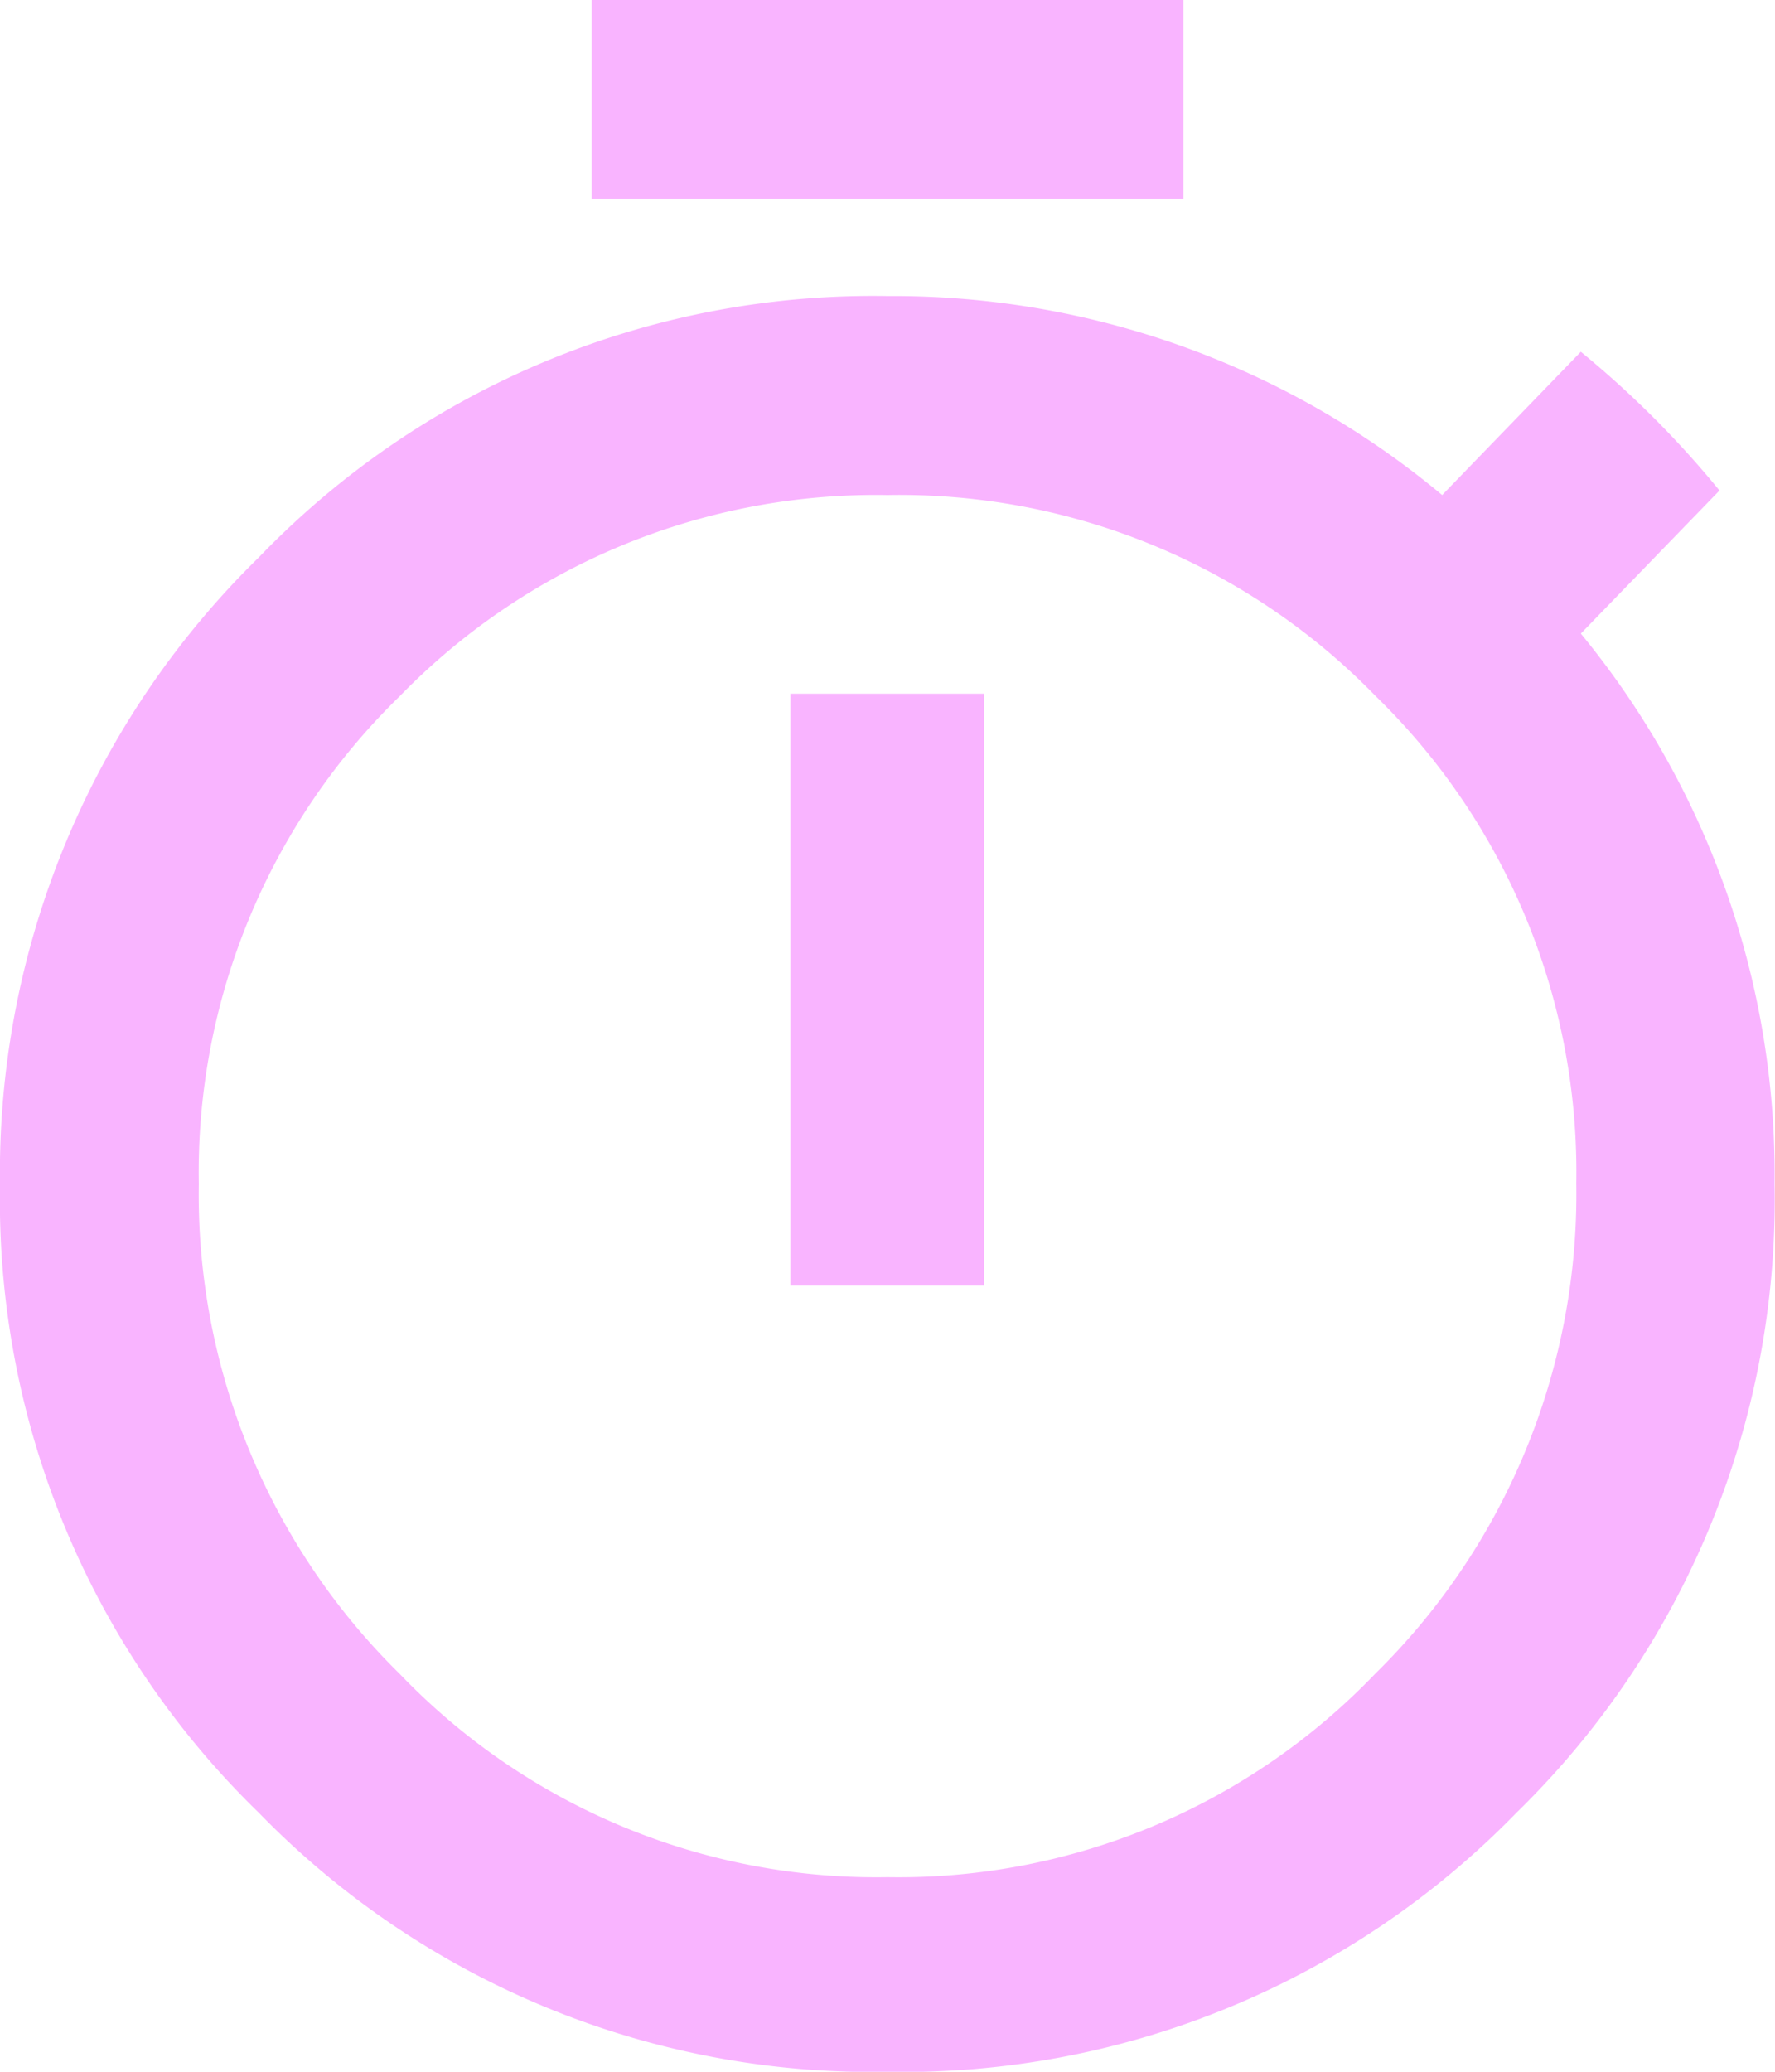 <svg xmlns="http://www.w3.org/2000/svg" width="21.071" height="24.583" viewBox="0 0 21.071 24.583">
  <g id="timer" transform="translate(0 -0.526)">
    <path id="Path_272" data-name="Path 272" d="M14.048.526v2.36H7.024V.526ZM9.383,15.781V8.757h2.3v7.024Zm9.383-7.737a10.1,10.1,0,0,1,2.3,6.53A10.16,10.16,0,0,1,18,22.037a10.16,10.16,0,0,1-7.463,3.073,10.16,10.16,0,0,1-7.463-3.073A10.128,10.128,0,0,1,0,14.6,10.219,10.219,0,0,1,3.073,7.139a10.115,10.115,0,0,1,7.463-3.1A10.173,10.173,0,0,1,17.12,6.4l1.646-1.7a11.666,11.666,0,0,1,1.646,1.646ZM10.536,22.8a7.838,7.838,0,0,0,5.789-2.414,7.974,7.974,0,0,0,2.387-5.817,7.883,7.883,0,0,0-2.387-5.789A7.883,7.883,0,0,0,10.536,6.4,7.883,7.883,0,0,0,4.747,8.785,7.883,7.883,0,0,0,2.36,14.574,7.974,7.974,0,0,0,4.747,20.39,7.838,7.838,0,0,0,10.536,22.8Z" transform="translate(0 0)" fill="#f9b4ff"/>
  </g>
</svg>
